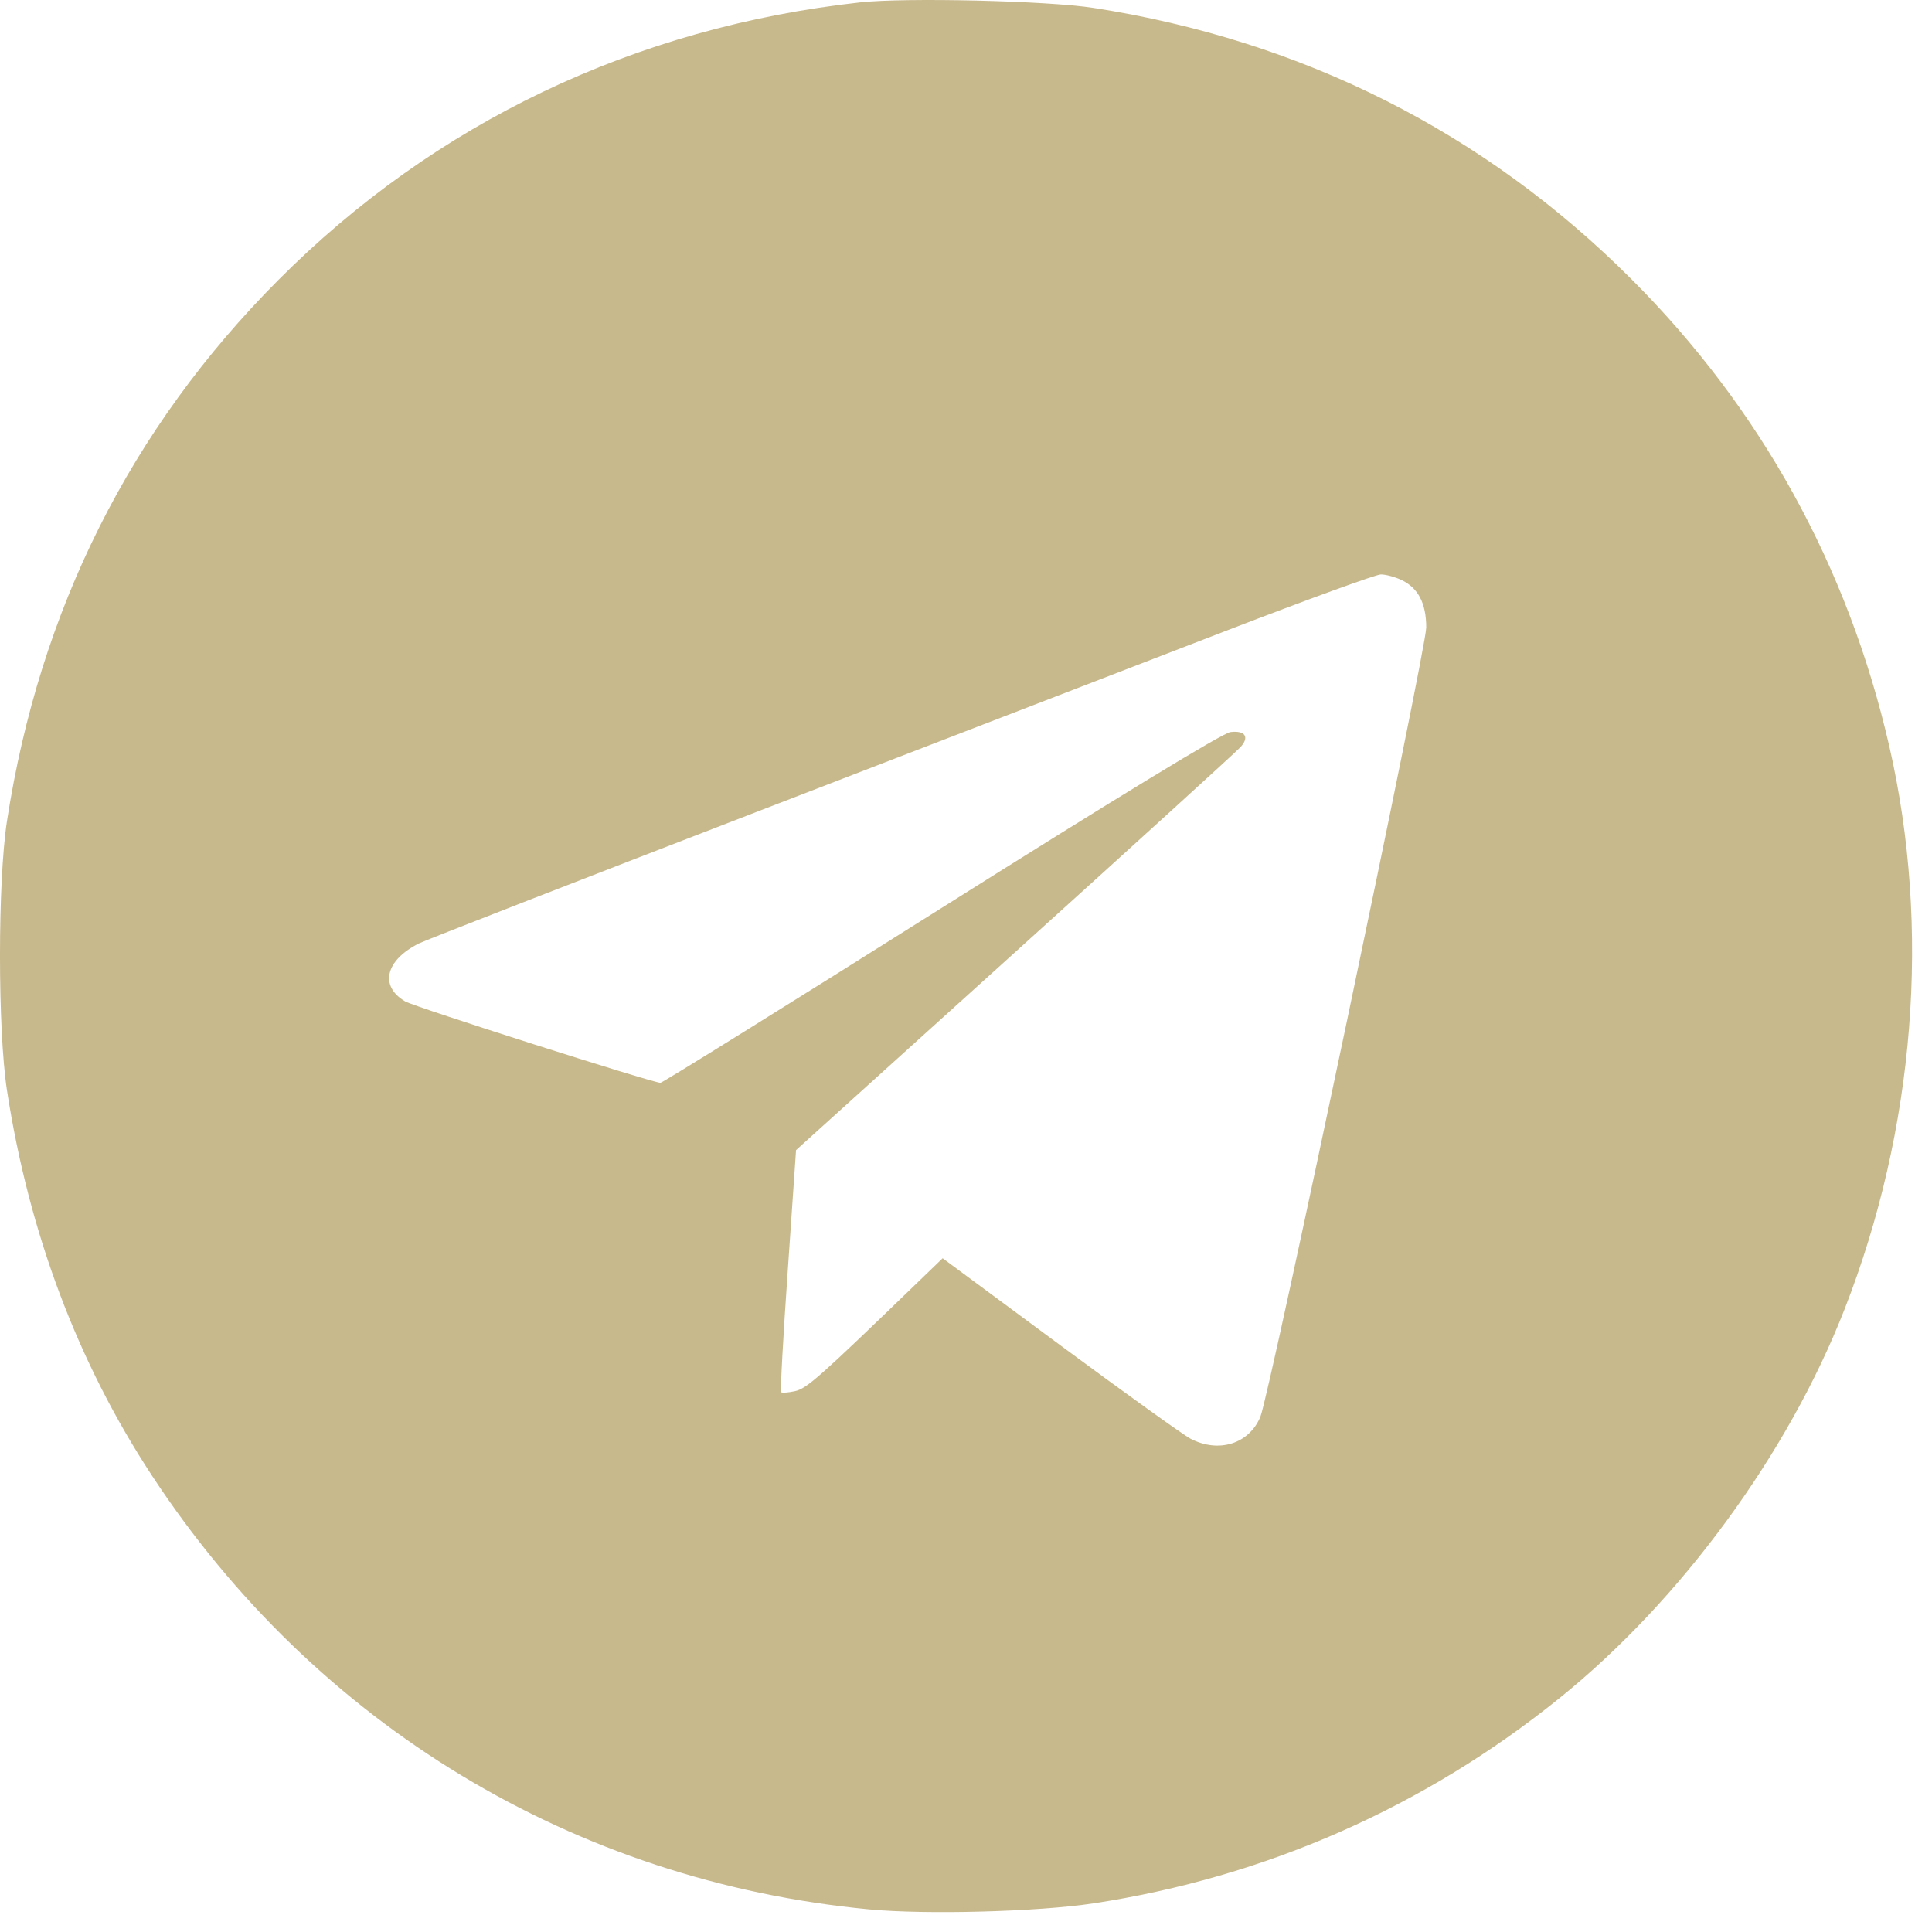 <?xml version="1.0" encoding="UTF-8"?> <svg xmlns="http://www.w3.org/2000/svg" width="33" height="33" viewBox="0 0 33 33" fill="none"> <path fill-rule="evenodd" clip-rule="evenodd" d="M14.688 0.041C10.845 0.466 7.431 2.096 4.754 4.783C2.228 7.319 0.675 10.416 0.119 14.025C-0.04 15.059 -0.04 17.589 0.119 18.623C0.495 21.062 1.325 23.269 2.596 25.205C5.389 29.46 9.814 32.136 14.848 32.614C15.821 32.706 17.734 32.655 18.679 32.511C21.615 32.063 24.327 30.869 26.639 29.004C28.708 27.336 30.54 24.836 31.507 22.362C32.711 19.283 32.983 15.852 32.271 12.748C31.567 9.68 30.076 6.978 27.868 4.77C25.356 2.257 22.254 0.692 18.679 0.135C17.895 0.013 15.462 -0.045 14.688 0.041ZM23.939 9.907C24.224 10.043 24.361 10.305 24.361 10.718C24.361 11.088 21.684 23.826 21.528 24.2C21.335 24.662 20.818 24.825 20.336 24.575C20.215 24.512 19.212 23.792 18.108 22.976L16.101 21.492L15.65 21.927C13.994 23.528 13.78 23.718 13.579 23.762C13.464 23.787 13.358 23.795 13.342 23.779C13.326 23.764 13.377 22.827 13.456 21.698L13.597 19.645L17.335 16.268C19.391 14.411 21.126 12.832 21.191 12.759C21.345 12.588 21.268 12.474 21.017 12.504C20.89 12.518 19.099 13.609 16.079 15.511C13.473 17.152 11.314 18.495 11.281 18.495C11.147 18.495 7.08 17.198 6.921 17.105C6.478 16.845 6.582 16.403 7.155 16.115C7.26 16.062 9.86 15.05 12.933 13.864C16.005 12.679 19.625 11.283 20.977 10.761C22.329 10.24 23.502 9.813 23.585 9.812C23.667 9.811 23.827 9.854 23.939 9.907Z" fill="#C8B98D"></path> </svg> 